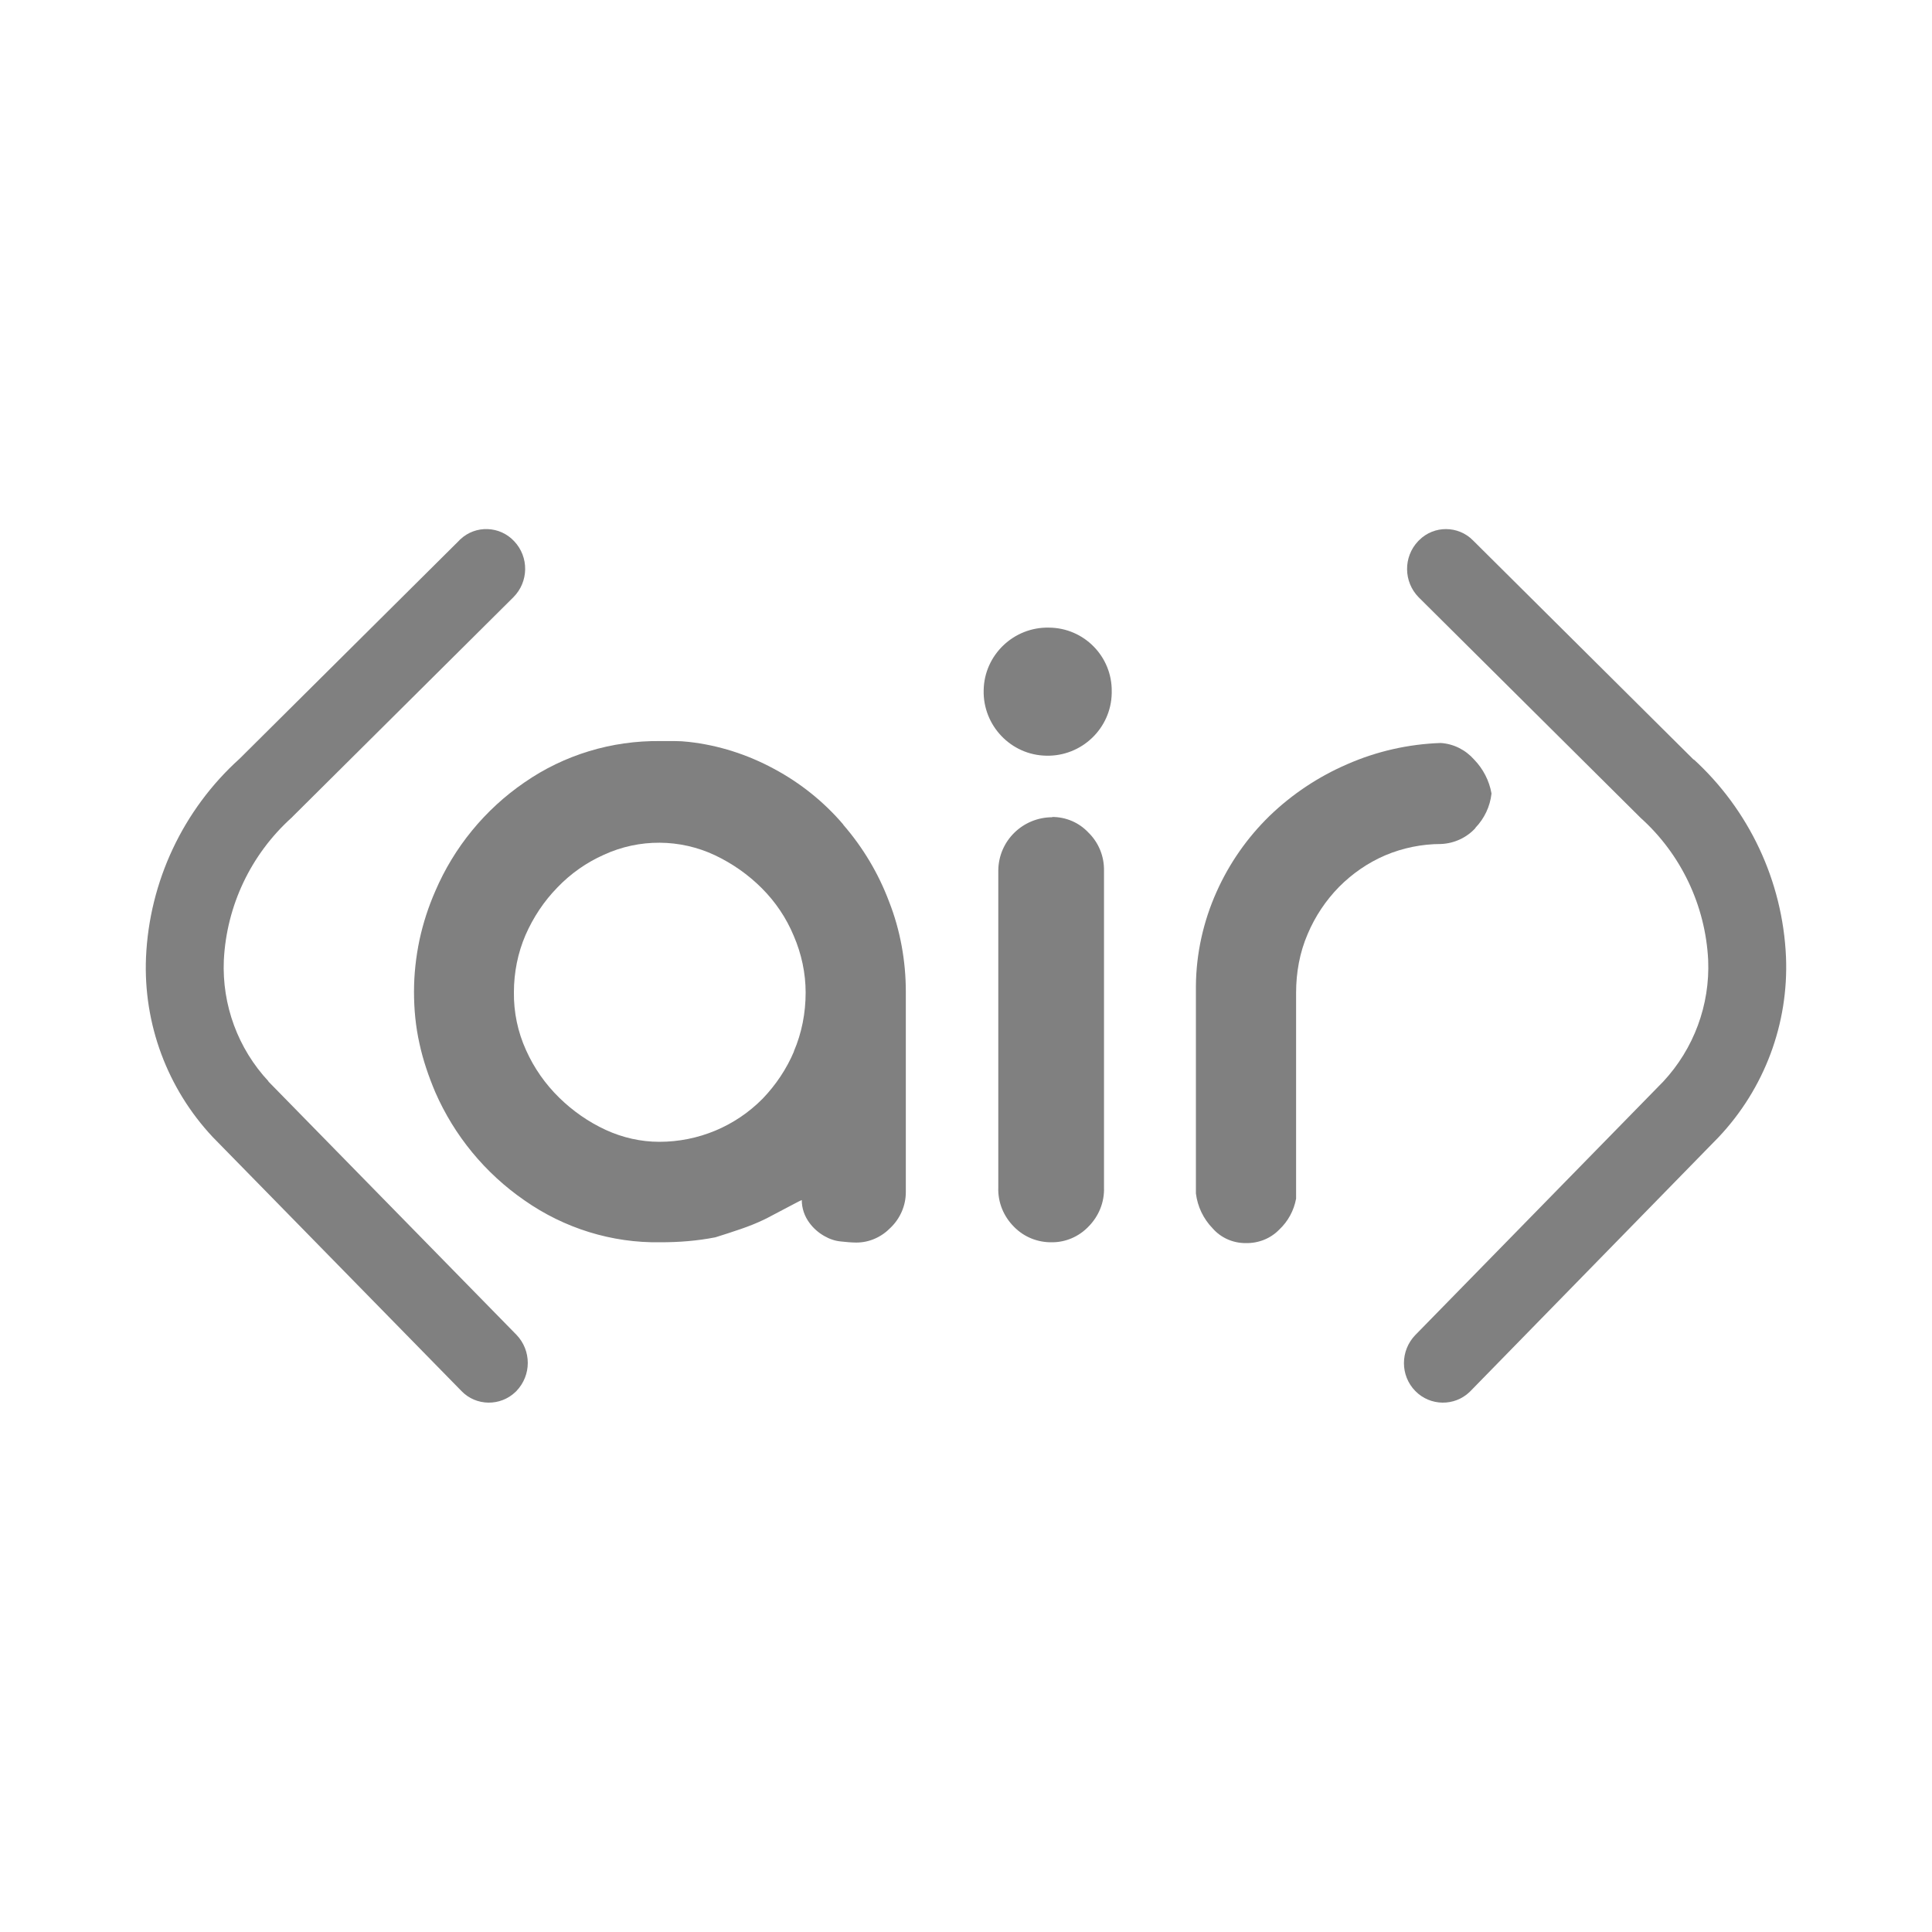 <?xml version="1.0" encoding="UTF-8"?><svg id="Layer_1" xmlns="http://www.w3.org/2000/svg" viewBox="0 0 70 70"><defs><style>.cls-1{fill:gray;}</style></defs><path class="cls-1" d="M38.13,29.61c-1.07,0-1.95,.85-1.96,1.93v11.48c-.02,.54,.19,1.05,.57,1.43,.36,.37,.86,.57,1.38,.56,.49,0,.96-.2,1.31-.56,.38-.38,.59-.89,.57-1.43v-11.47c.01-.52-.19-1.02-.57-1.39-.34-.36-.81-.56-1.31-.56"/><path class="cls-1" d="M38.01,22.74c-1.28-.03-2.35,.99-2.37,2.27-.03,1.28,.99,2.35,2.27,2.37,1.28,.03,2.35-.99,2.37-2.27v-.05c.02-1.27-1-2.31-2.27-2.32h0"/><path class="cls-1" d="M9.73,39.18c-1.11-1.19-1.69-2.77-1.62-4.39,.1-1.98,.98-3.83,2.45-5.16,.01-.01,.03-.02,.04-.04l8-7.95c.56-.56,.57-1.46,.03-2.03-.52-.56-1.4-.59-1.95-.07-.01,.01-.03,.02-.04,.04l-8,7.95s.03-.03,.04-.04c-2.05,1.85-3.27,4.45-3.39,7.2-.1,2.41,.77,4.75,2.42,6.51l9.01,9.2c.53,.55,1.41,.56,1.96,.03l.03-.03c.55-.57,.55-1.47,0-2.04l-8.99-9.18Z"/><path class="cls-1" d="M30.55,29.87c-.7-.82-1.55-1.5-2.5-2.01-.96-.52-2.01-.86-3.1-.98-.17-.02-.34-.03-.51-.03h-.52c-1.76-.02-3.48,.5-4.92,1.5-1.43,.98-2.55,2.35-3.23,3.94-.25,.57-.44,1.16-.57,1.76-.13,.62-.2,1.25-.2,1.88,0,.64,.06,1.27,.2,1.89,.13,.6,.33,1.18,.57,1.75,.69,1.58,1.81,2.94,3.23,3.92,1.44,1.01,3.16,1.55,4.93,1.52,.67,0,1.33-.05,1.99-.18,.32-.1,.63-.2,.92-.3,.29-.1,.57-.21,.84-.34,.15-.07,.38-.2,.71-.37,.33-.17,.54-.29,.66-.34,0,.3,.1,.59,.28,.83,.14,.19,.32,.35,.53,.47,.19,.11,.39,.18,.6,.2,.19,.02,.38,.04,.57,.04,.47,0,.91-.2,1.24-.54,.35-.34,.55-.8,.55-1.29v-7.25c0-1.12-.2-2.24-.61-3.28-.38-1.01-.94-1.95-1.65-2.77m-1.79,8.2c-.27,.64-.66,1.22-1.14,1.72-.99,1-2.33,1.56-3.74,1.56-.67,0-1.33-.15-1.94-.43-.63-.29-1.2-.69-1.69-1.17-.5-.49-.91-1.07-1.2-1.72-.3-.66-.45-1.38-.44-2.1,0-.71,.14-1.42,.42-2.07,.28-.64,.67-1.23,1.16-1.73,.48-.5,1.05-.9,1.68-1.18,1.28-.59,2.76-.58,4.03,.02,.63,.3,1.2,.7,1.69,1.19,.5,.5,.89,1.08,1.16,1.73,.28,.65,.43,1.35,.43,2.05,0,.74-.14,1.47-.43,2.14"/><path class="cls-1" d="M53.45,30c.33-.34,.54-.78,.59-1.25-.08-.46-.3-.89-.63-1.23-.31-.35-.74-.57-1.21-.6-1.17,.04-2.32,.3-3.39,.77-1.04,.45-1.99,1.08-2.81,1.87-.81,.79-1.46,1.72-1.92,2.75-.48,1.07-.74,2.23-.75,3.41v7.52c.06,.48,.27,.92,.61,1.27,.3,.34,.73,.53,1.19,.53,.46,.01,.9-.16,1.22-.49,.32-.3,.53-.69,.61-1.12v-7.46c0-.73,.13-1.46,.42-2.13,.27-.64,.66-1.22,1.14-1.71,.48-.48,1.04-.87,1.67-1.14,.64-.27,1.33-.41,2.02-.41,.48-.02,.93-.23,1.25-.58"/><path class="cls-1" d="M61.37,27.53l-8-7.95c-.53-.54-1.41-.55-1.95-.01l-.04,.04c-.54,.57-.53,1.47,.02,2.03l8,7.95s.03,.03,.04,.04c1.47,1.32,2.35,3.18,2.45,5.15,.07,1.63-.52,3.22-1.63,4.41l-8.98,9.18c-.55,.57-.55,1.47,0,2.03,.54,.55,1.42,.56,1.97,.03,0,0,.02-.02,.03-.03l8.99-9.2c1.66-1.76,2.54-4.11,2.44-6.53-.12-2.75-1.34-5.34-3.38-7.19,.01,.01,.03,.03,.04,.04"/></svg>